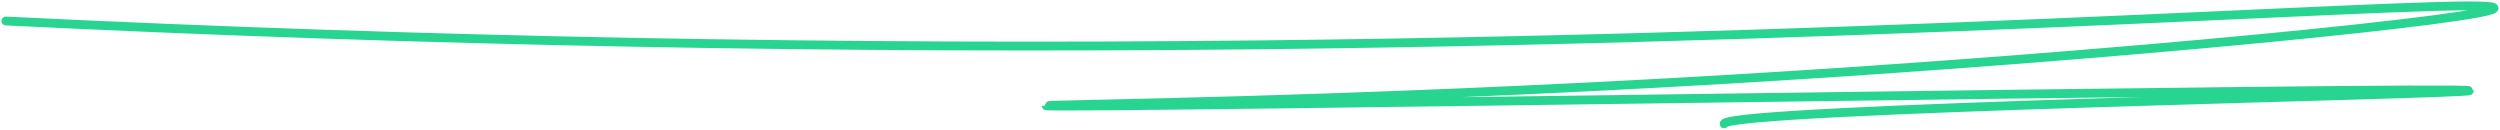 <svg xmlns="http://www.w3.org/2000/svg" width="424" height="22" viewBox="0 0 424 22" fill="none"><path d="M1 3.561C71.776 7.033 143.02 8.381 214.259 7.595C333.447 6.292 422.36 -0.632 422.997 1.356C423.537 3.045 359.824 9.485 293.253 13.433C227.073 17.355 177.424 17.671 177.446 17.933C177.493 18.521 418.719 14.508 418.795 15.377C418.856 16.005 292.396 18.376 292.42 21" stroke="#27D590" stroke-width="1.5" stroke-miterlimit="10" stroke-linecap="round" stroke-linejoin="round"></path></svg>